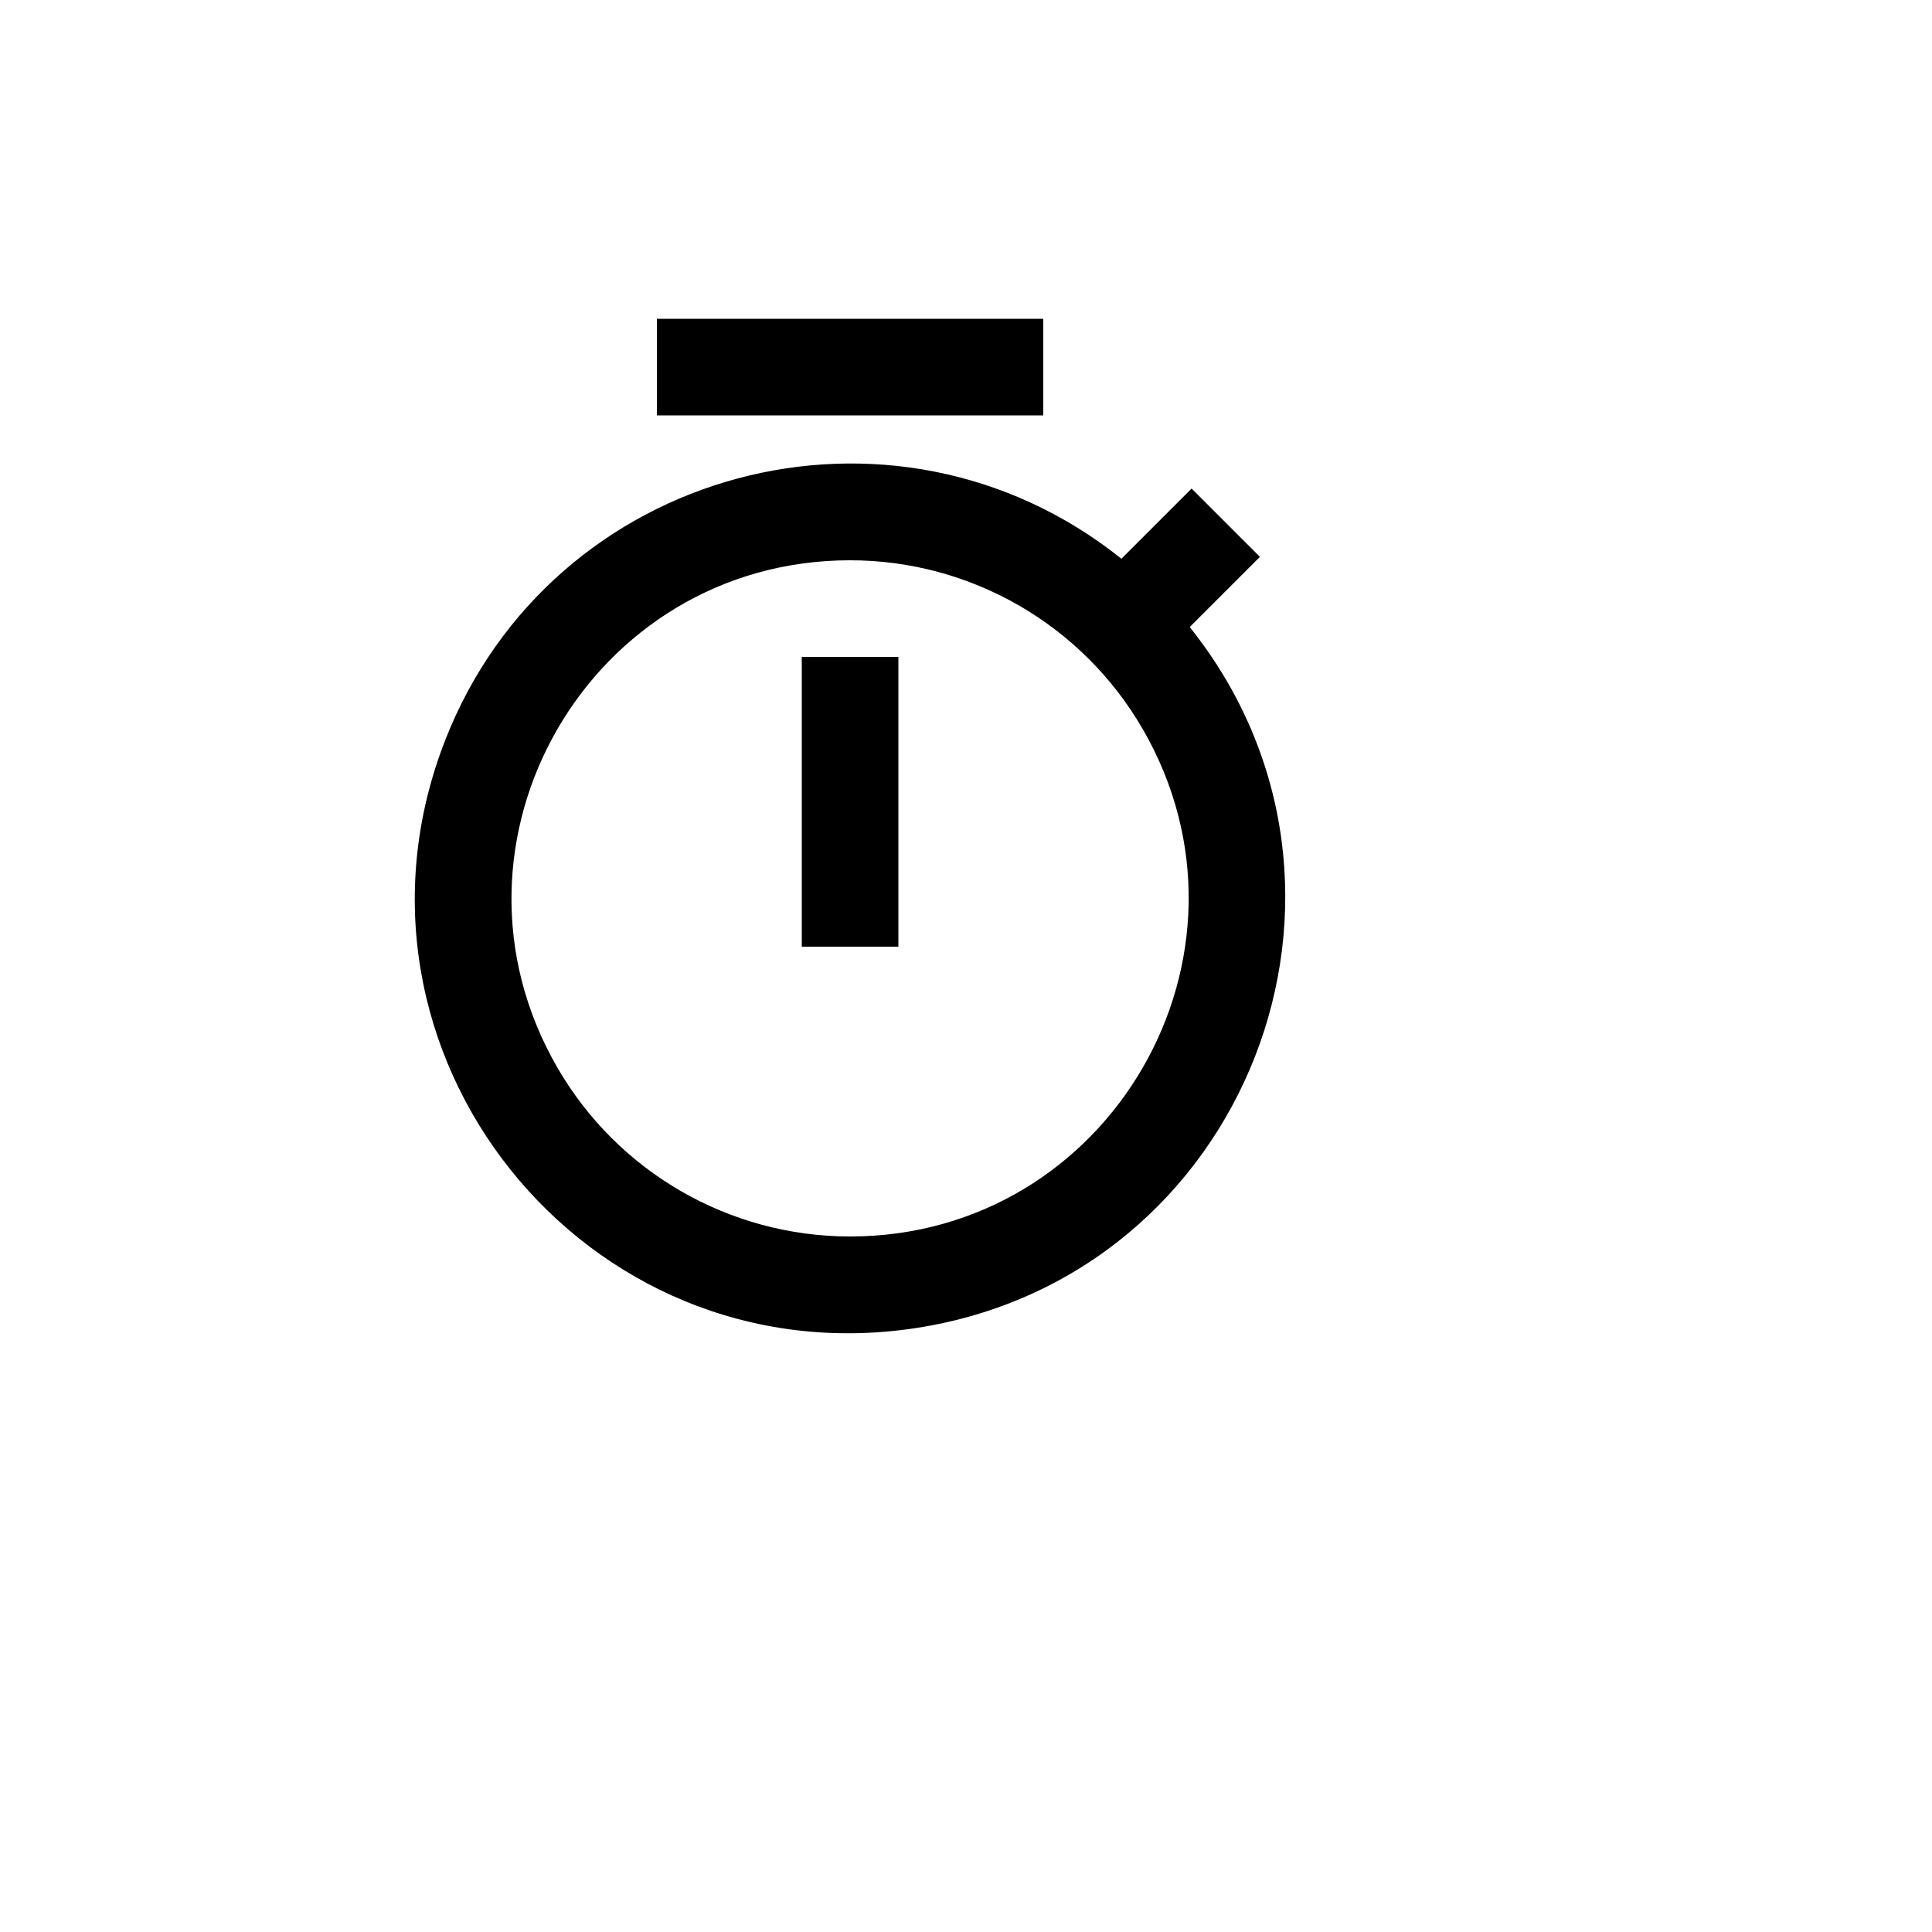 <svg xmlns="http://www.w3.org/2000/svg" version="1.1" xmlns:xlink="http://www.w3.org/1999/xlink" width="100%" height="100%" id="svgWorkerArea" viewBox="-25 -25 625 625" xmlns:idraw="https://idraw.muisca.co" style="background: white;"><defs id="defsdoc"><pattern id="patternBool" x="0" y="0" width="10" height="10" patternUnits="userSpaceOnUse" patternTransform="rotate(35)"><circle cx="5" cy="5" r="4" style="stroke: none;fill: #ff000070;"></circle></pattern></defs><g id="fileImp-137778243" class="cosito"><path id="pathImp-279881278" fill="none" class="grouped" d="M62.5 62.5C62.5 62.5 437.5 62.5 437.5 62.5 437.5 62.5 437.5 437.5 437.5 437.5 437.5 437.5 62.5 437.5 62.5 437.5 62.5 437.5 62.5 62.5 62.5 62.5"></path><path id="pathImp-788564139" class="grouped" d="M337.781 155.75C337.781 155.75 360.484 133.047 360.484 133.047 360.484 133.047 382.578 155.141 382.578 155.141 382.578 155.141 359.875 177.844 359.875 177.844 427.444 262.42 378.117 388.427 271.087 404.654 164.058 420.883 79.597 315.161 119.058 214.357 153.6 126.119 263.748 96.605 337.781 155.75 337.781 155.75 337.781 155.75 337.781 155.75M250 375C334.197 375 386.82 283.855 344.722 210.938 325.183 177.097 289.077 156.25 250 156.25 165.803 156.25 113.18 247.395 155.278 320.312 174.817 354.153 210.923 375 250 375 250 375 250 375 250 375M234.375 187.5C234.375 187.5 265.625 187.5 265.625 187.5 265.625 187.5 265.625 281.25 265.625 281.25 265.625 281.25 234.375 281.25 234.375 281.25 234.375 281.25 234.375 187.5 234.375 187.5 234.375 187.5 234.375 187.5 234.375 187.5M187.5 78.125C187.5 78.125 312.5 78.125 312.5 78.125 312.5 78.125 312.5 109.375 312.5 109.375 312.5 109.375 187.5 109.375 187.5 109.375 187.5 109.375 187.5 78.125 187.5 78.125 187.5 78.125 187.5 78.125 187.5 78.125"></path></g></svg>